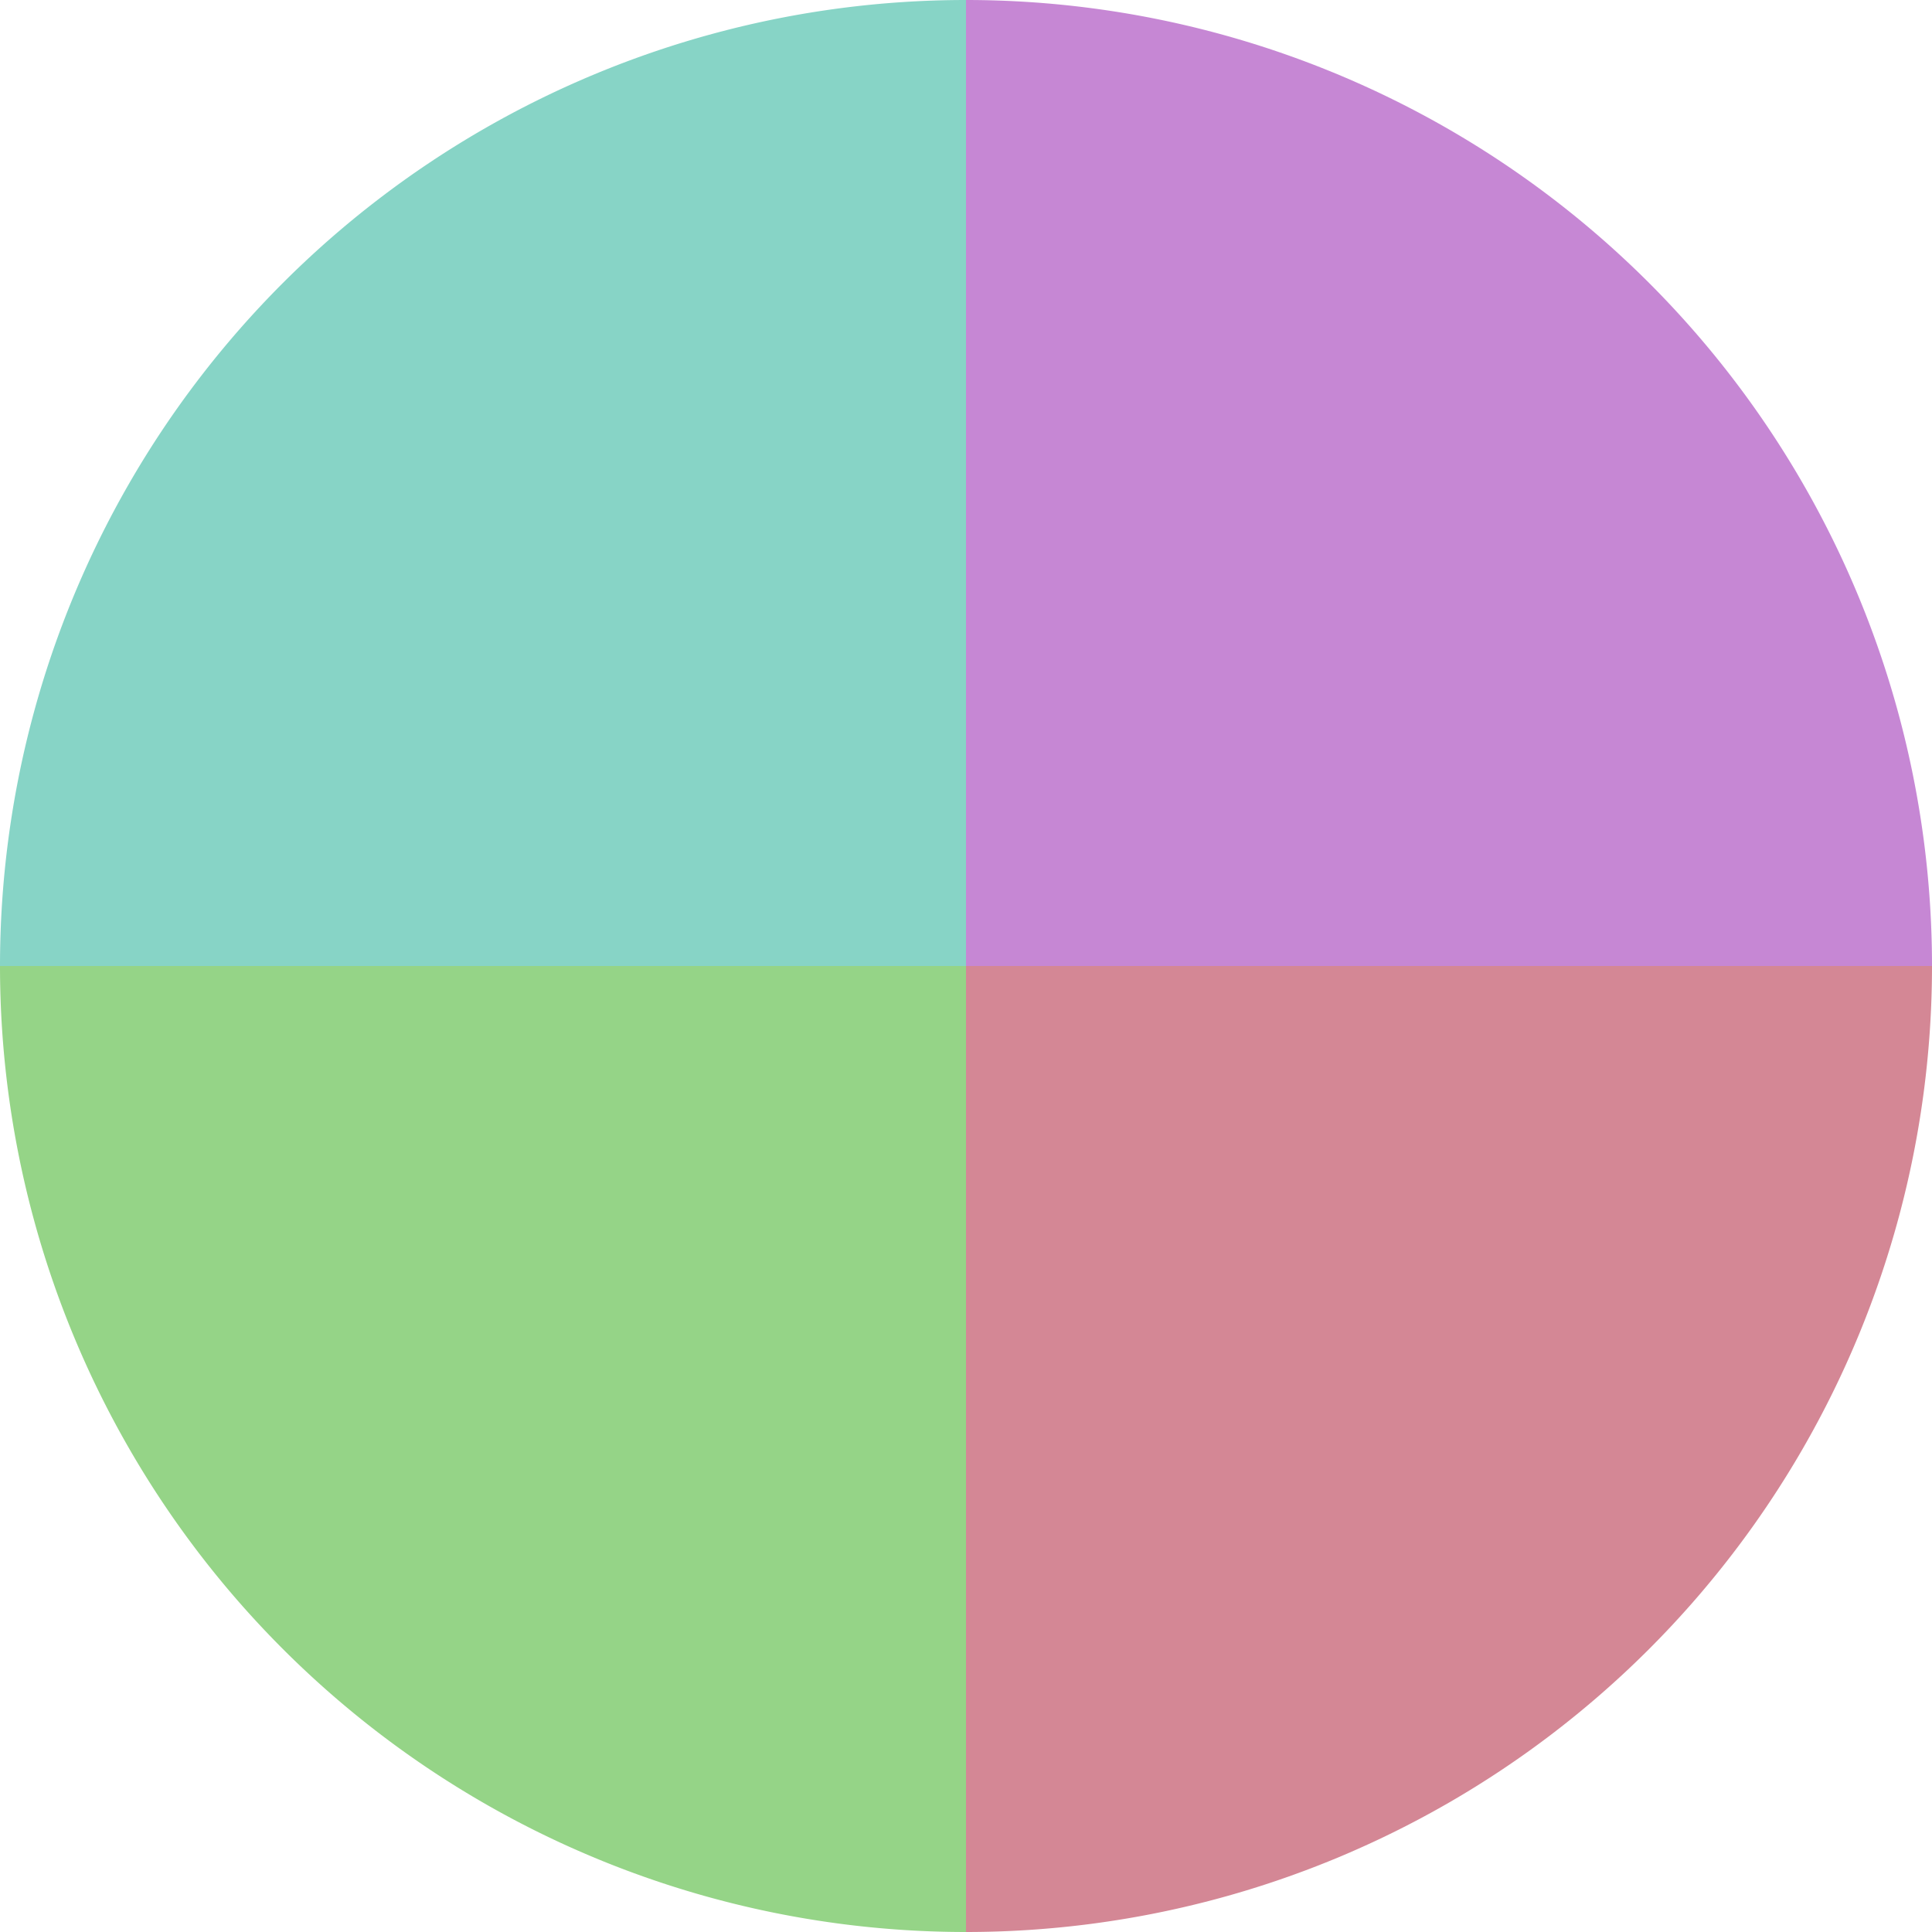 <?xml version="1.0" standalone="no"?>
<svg width="500" height="500" viewBox="-1 -1 2 2" xmlns="http://www.w3.org/2000/svg">
        <path d="M 0 -1 
             A 1,1 0 0,1 1 0             L 0,0
             z" fill="#c687d4" />
            <path d="M 1 0 
             A 1,1 0 0,1 0 1             L 0,0
             z" fill="#d48795" />
            <path d="M 0 1 
             A 1,1 0 0,1 -1 0             L 0,0
             z" fill="#95d487" />
            <path d="M -1 0 
             A 1,1 0 0,1 -0 -1             L 0,0
             z" fill="#87d4c6" />
    </svg>
